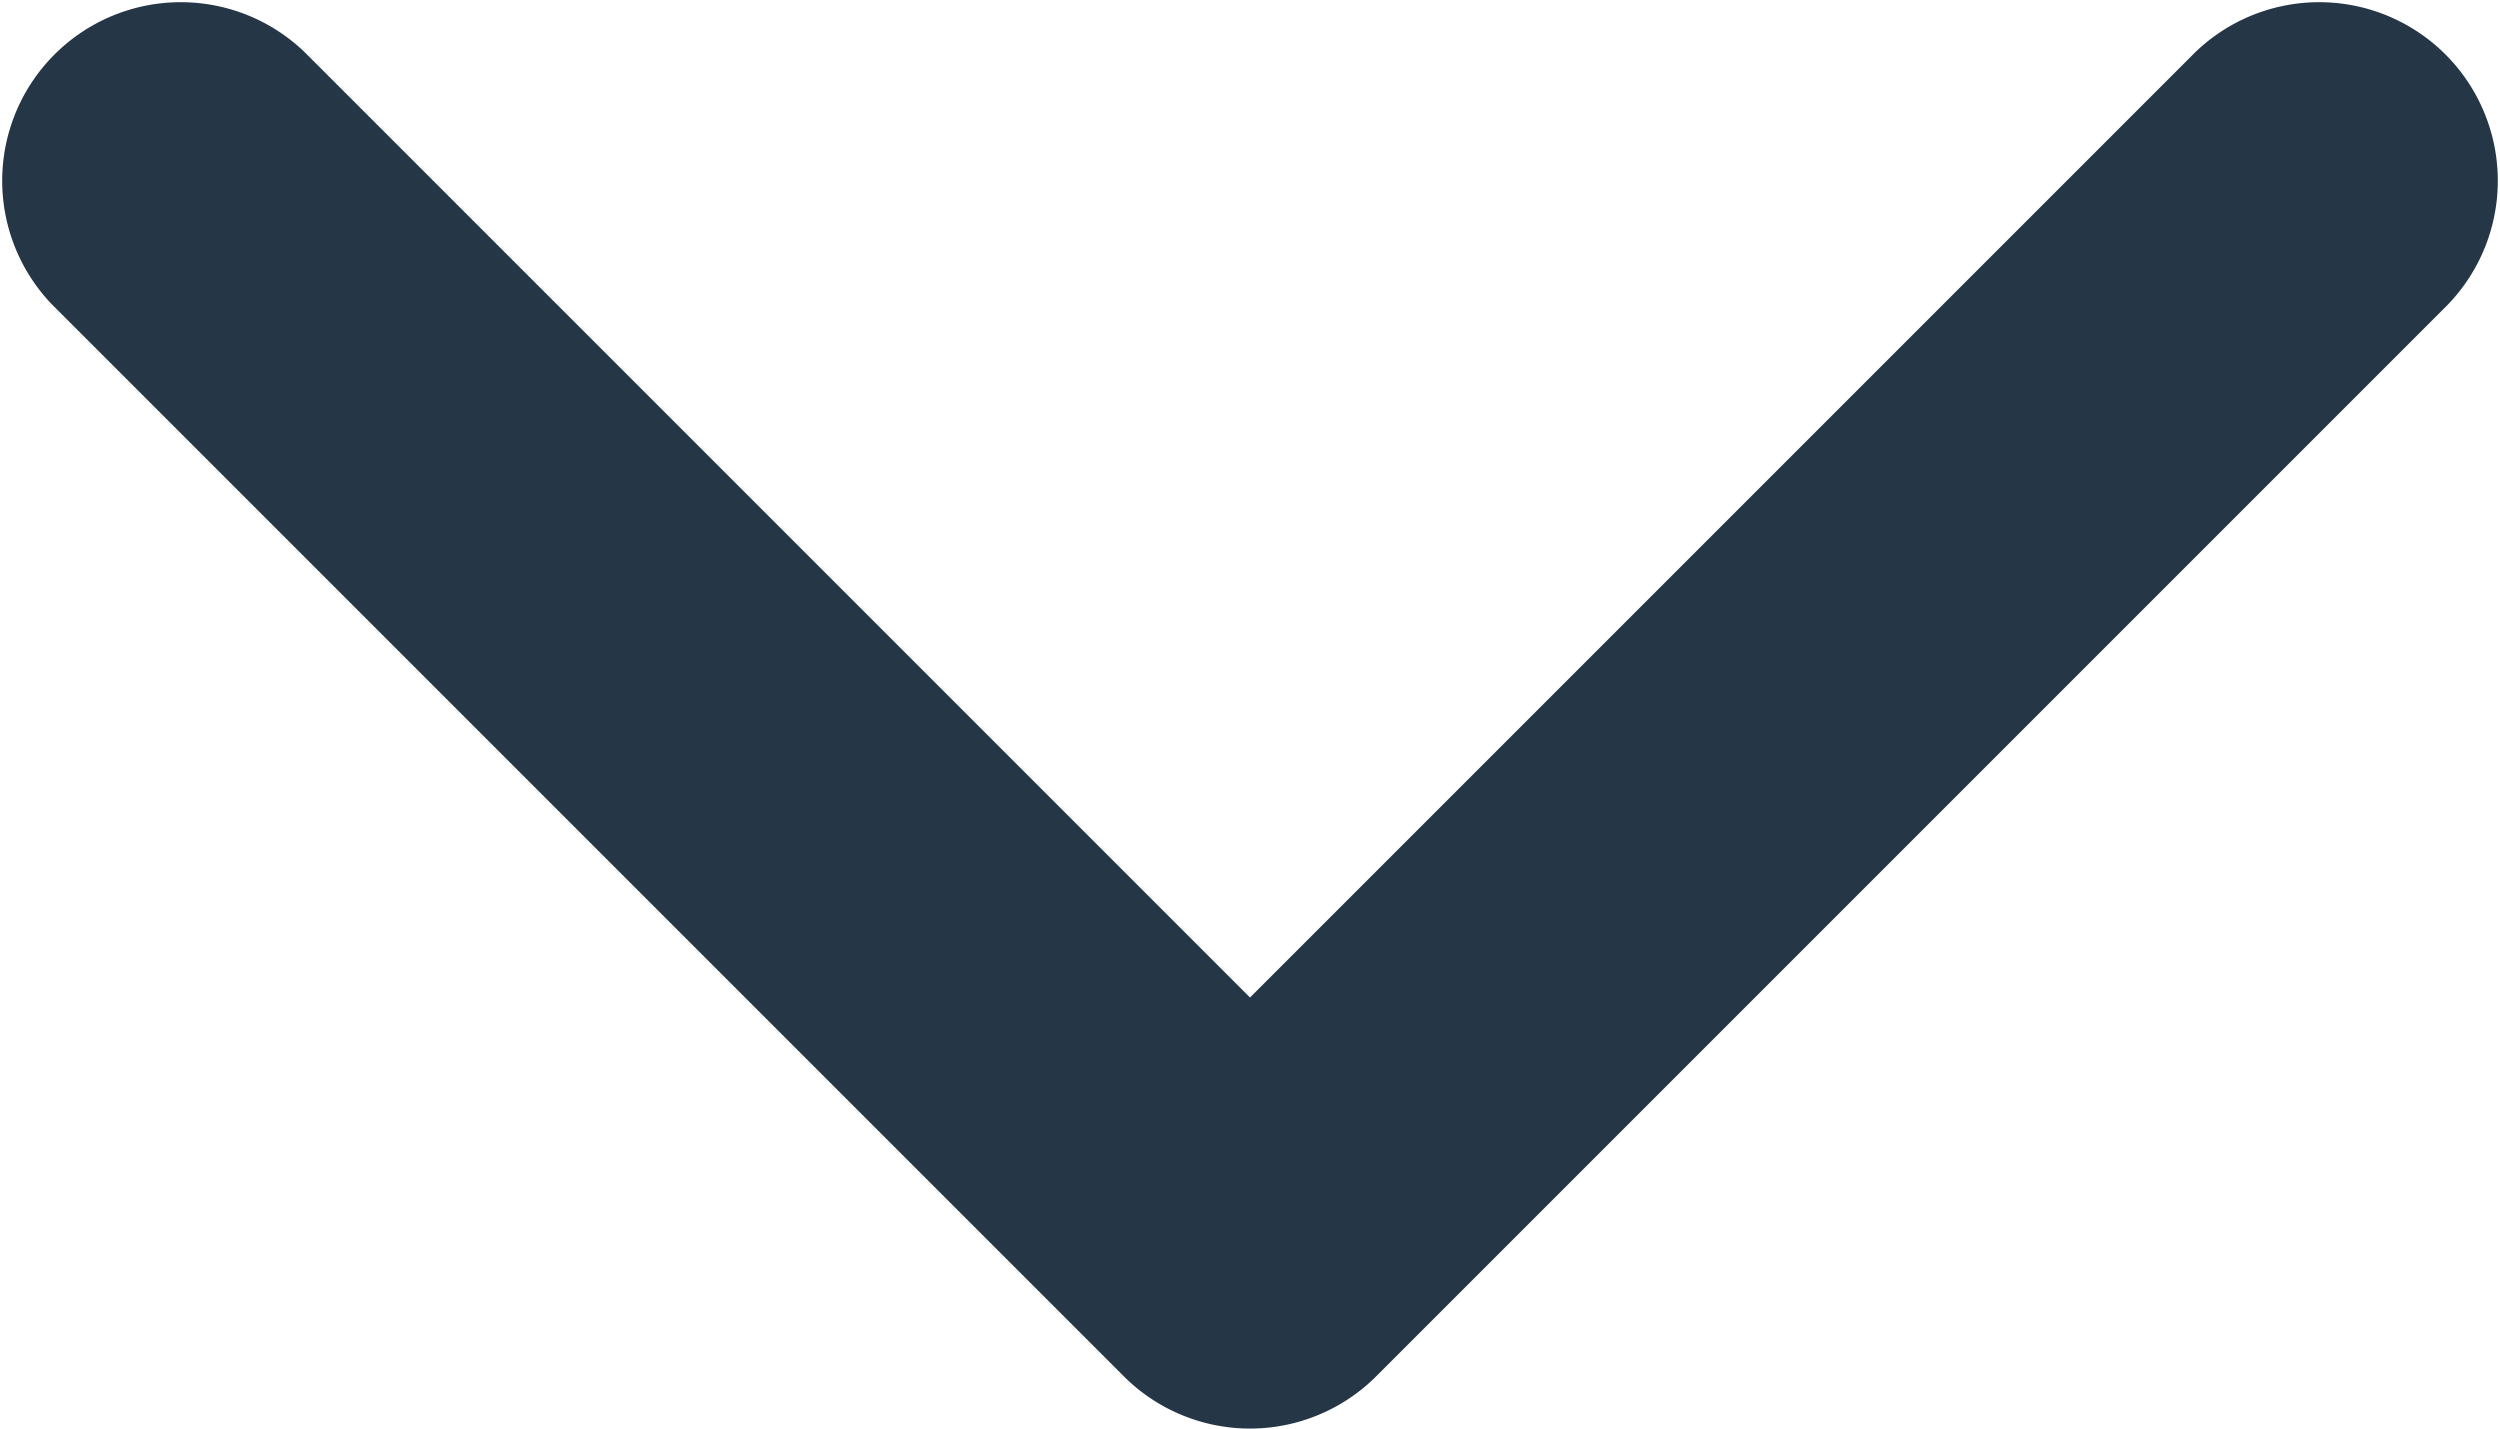 <svg xmlns="http://www.w3.org/2000/svg" width="14" height="8" viewBox="0 0 14 8">
  <path id="Icon_akar-chevron-down-small" data-name="Icon akar-chevron-down-small" d="M15,22a1,1,0,0,1-.707-.293l-6-6a1,1,0,0,1,1.414-1.414L15,19.586l5.293-5.293a1,1,0,0,1,1.414,1.414l-6,6A1,1,0,0,1,15,22Z" transform="translate(-8 -14)" fill="#253746"/>
</svg>
